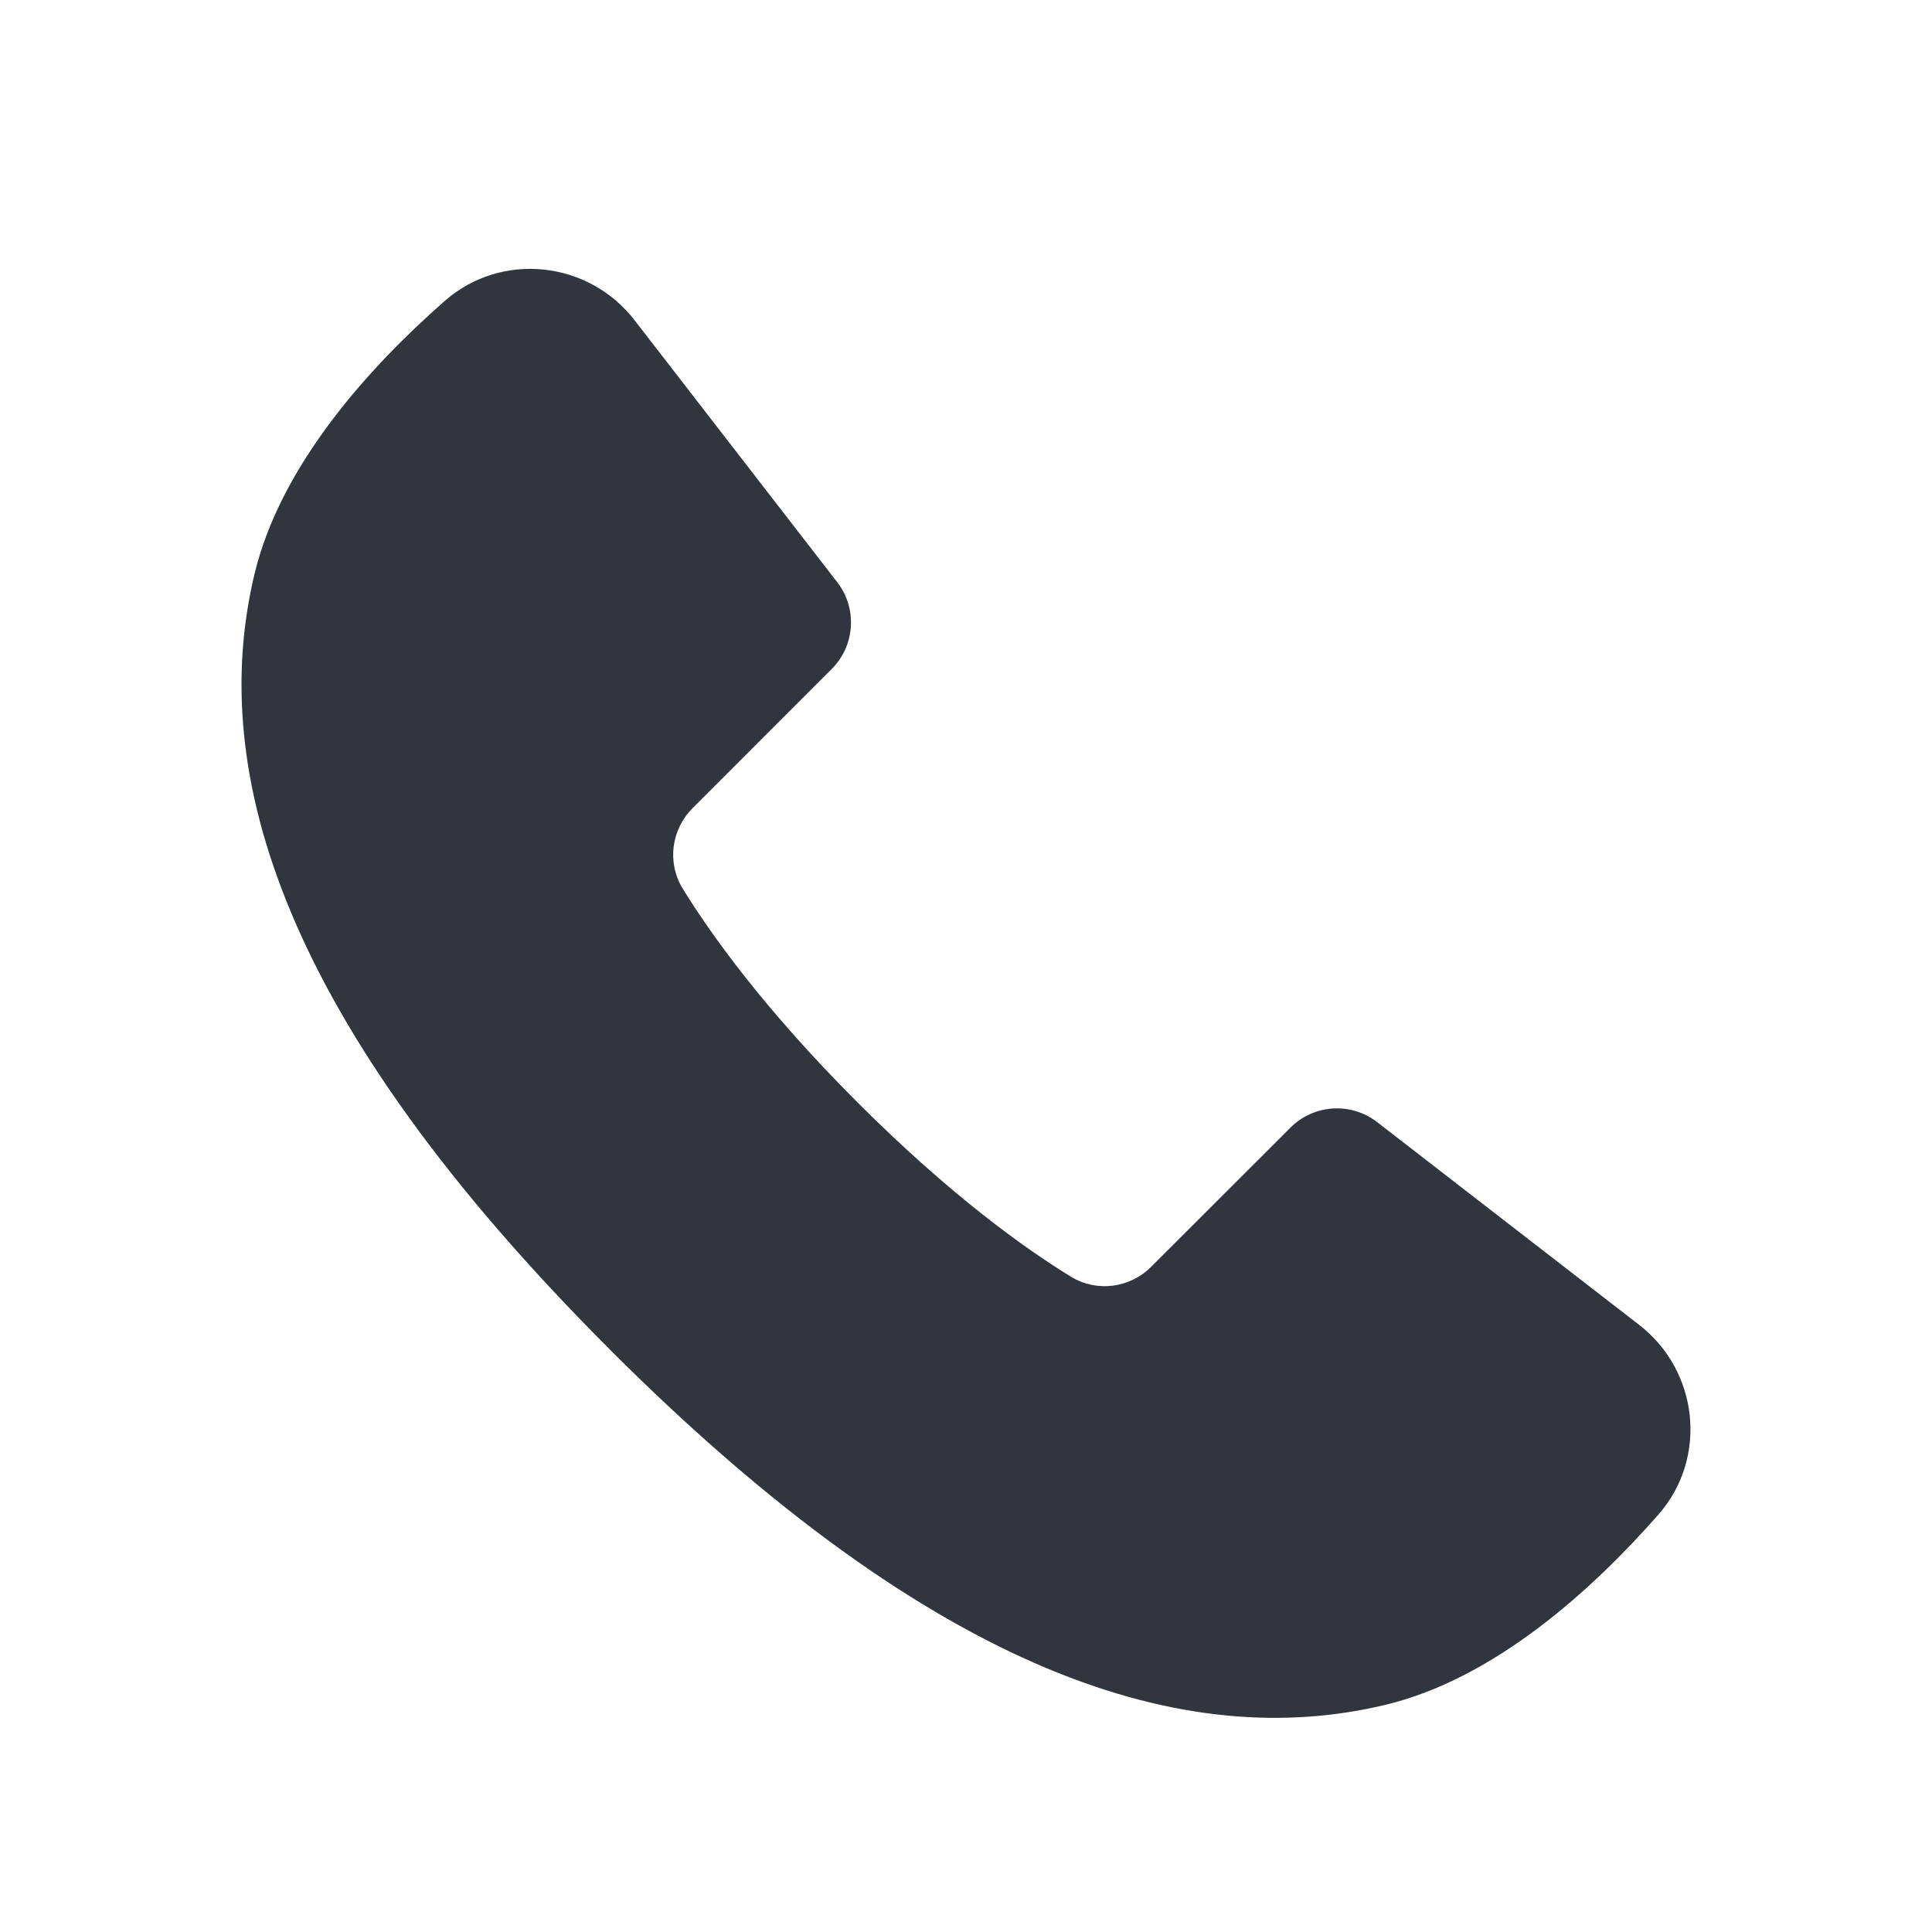 <svg width="24" height="24" viewBox="0 0 24 24" fill="none" xmlns="http://www.w3.org/2000/svg">
<g clip-path="url(#clip0_107_296)">
<path d="M7.575 16.764C11.65 20.838 14.74 21.766 17.202 21.18C18.569 20.855 19.788 19.741 20.602 18.814C21.219 18.111 21.102 17.03 20.362 16.458L17.107 13.939C16.782 13.688 16.321 13.717 16.03 14.008L14.301 15.736C14.034 16.003 13.623 16.056 13.301 15.858C12.746 15.518 11.814 14.857 10.649 13.691C9.484 12.526 8.823 11.594 8.481 11.039C8.284 10.717 8.337 10.306 8.604 10.039L10.332 8.31C10.623 8.02 10.652 7.558 10.401 7.233L7.882 3.977C7.309 3.237 6.228 3.121 5.525 3.738C4.599 4.551 3.485 5.77 3.16 7.137C2.574 9.6 3.501 12.69 7.576 16.764H7.575Z" fill="#31353D"/>
</g>
<defs>
<clipPath id="clip0_107_296">
<rect width="24" height="24" fill="white"/>
</clipPath>
</defs>
</svg>
